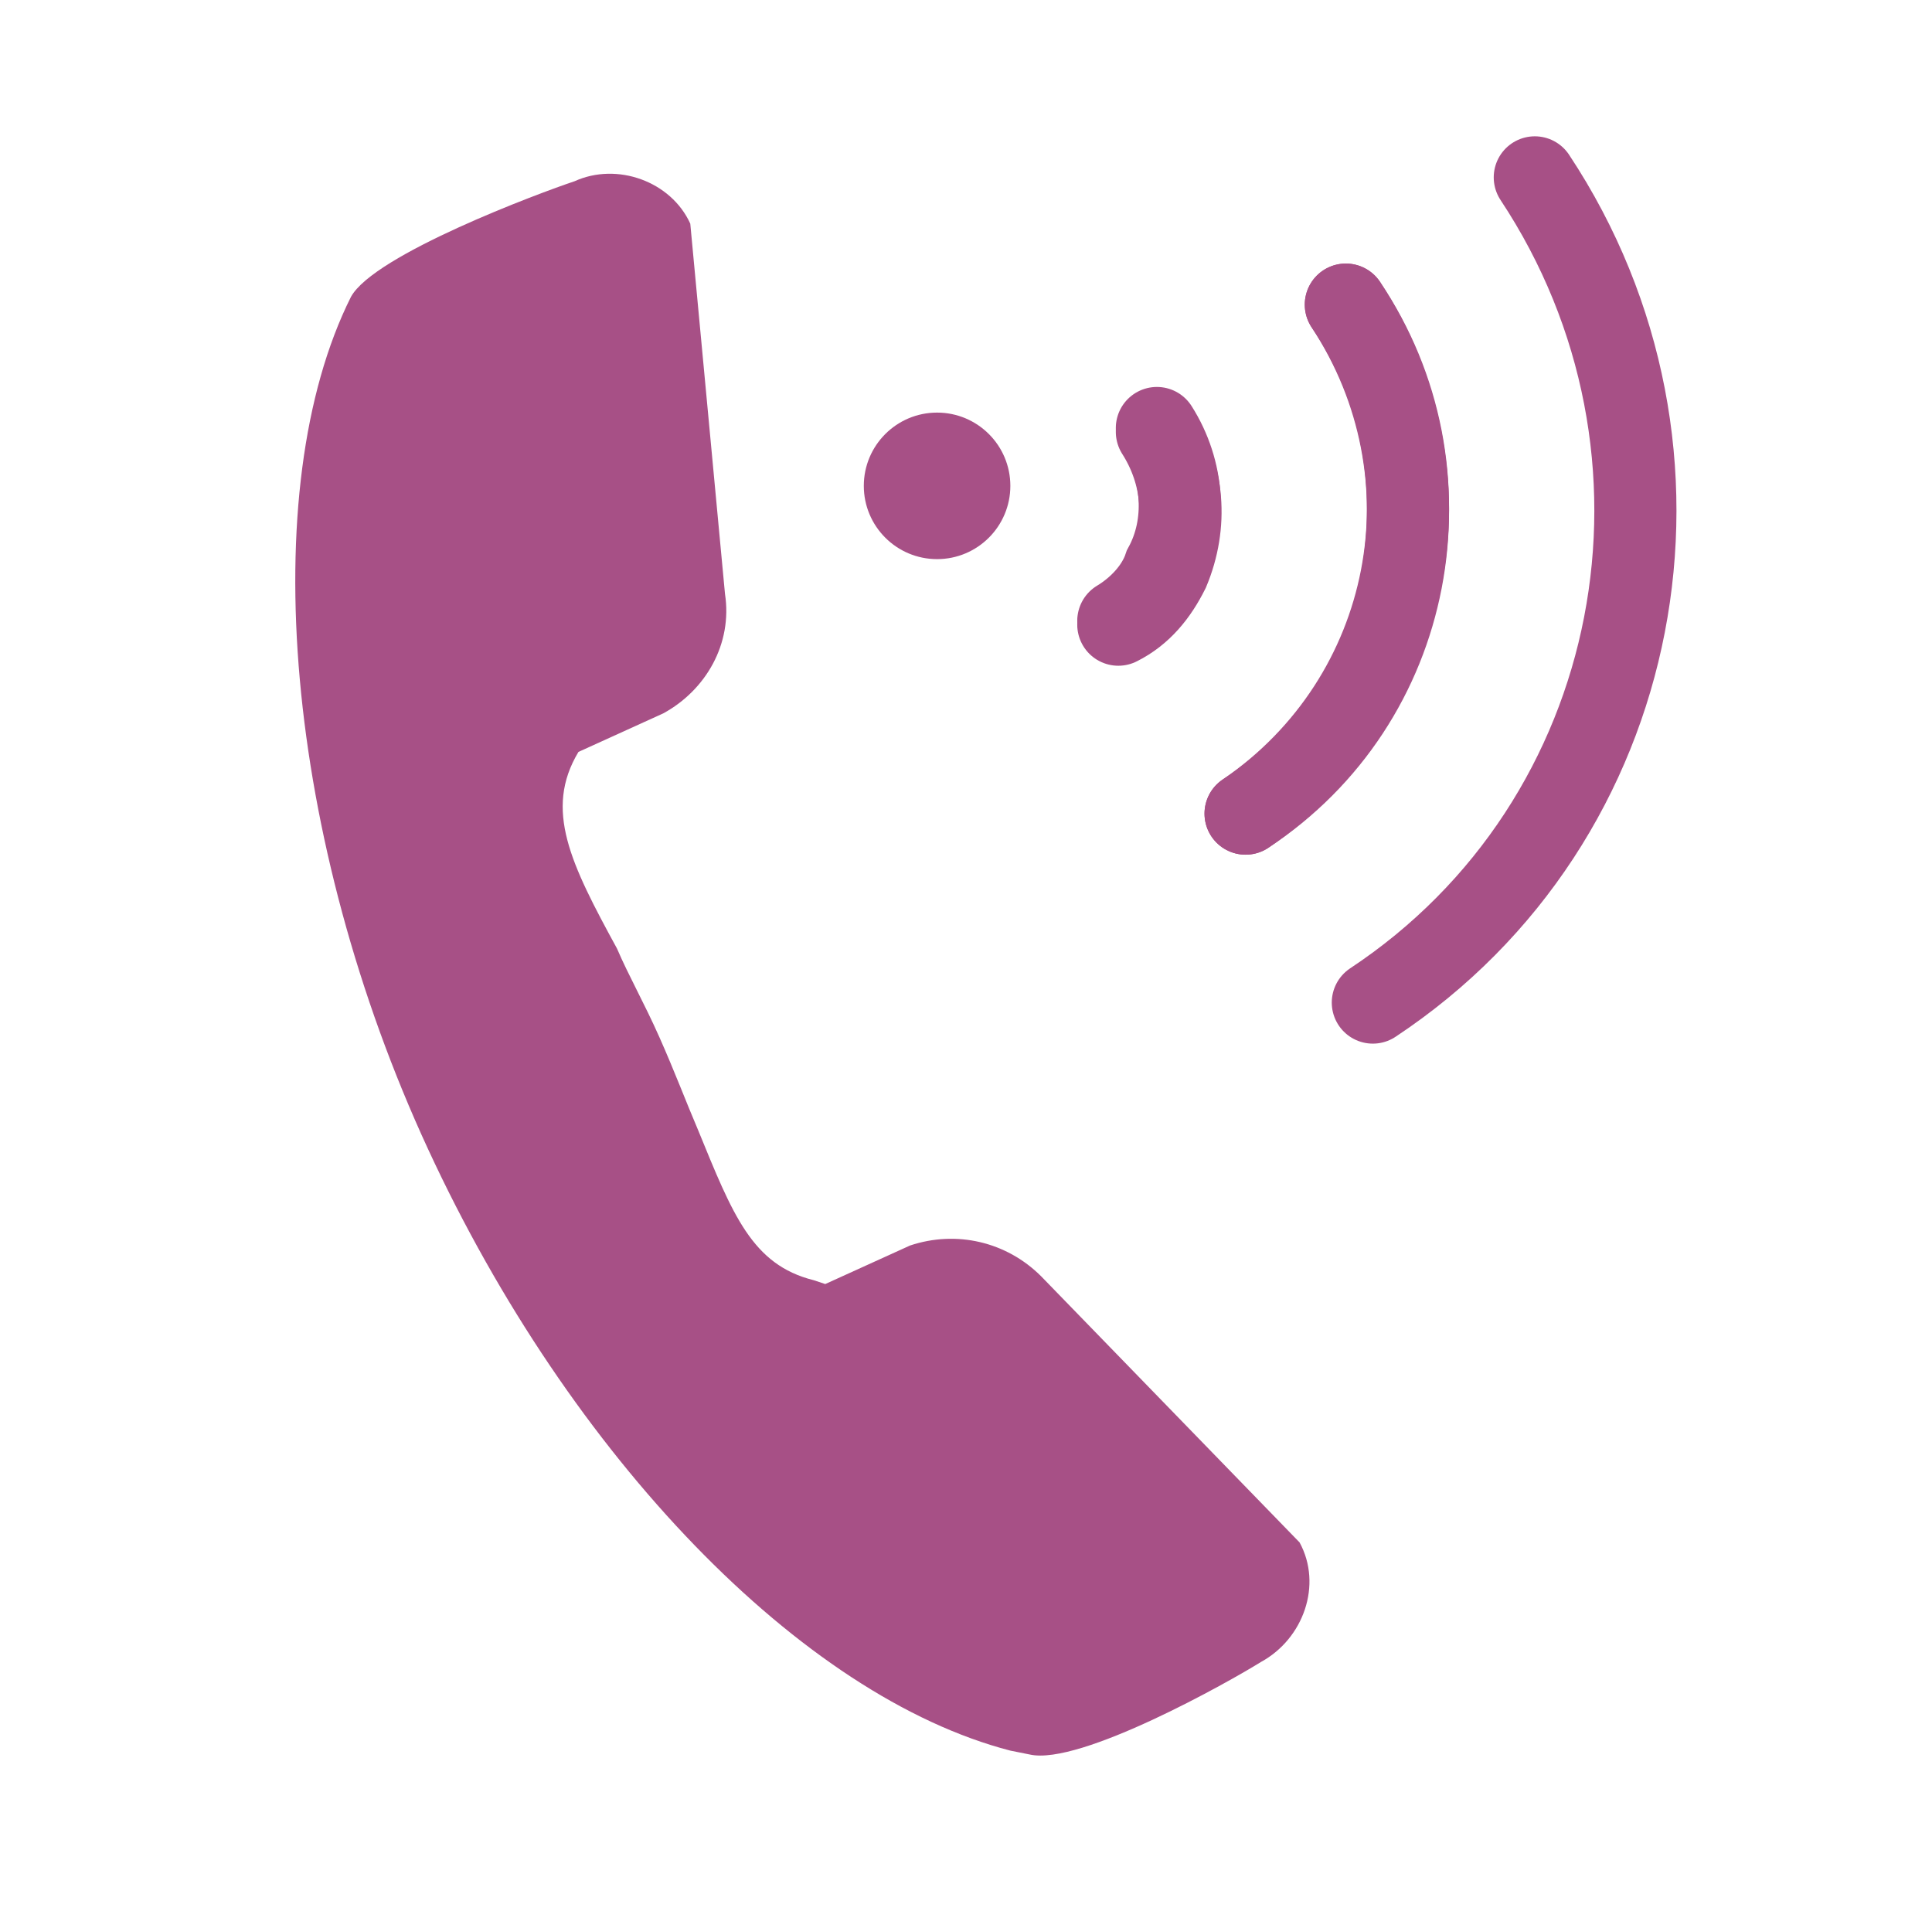 <?xml version="1.0" encoding="utf-8"?>
<!-- Generator: Adobe Illustrator 25.3.1, SVG Export Plug-In . SVG Version: 6.00 Build 0)  -->
<svg version="1.1" id="Calque_1" xmlns="http://www.w3.org/2000/svg" xmlns:xlink="http://www.w3.org/1999/xlink" x="0px" y="0px"
	 viewBox="0 0 50.1 50" style="enable-background:new 0 0 50.1 50;" xml:space="preserve">
<style type="text/css">
	.st0{fill:#A75086;}
	.st1{fill:none;stroke:#A75086;stroke-width:2.13;stroke-linecap:round;stroke-miterlimit:10;}
</style>
<path class="st0" d="M33.7,40L33.7,40L27,33.1c-0.9-0.9-2.2-1.2-3.4-0.8l-2.2,1l-0.3-0.1l0,0c-1.6-0.4-2.1-1.7-3-3.9
	c-0.3-0.7-0.6-1.5-1-2.4s-0.8-1.6-1.1-2.3c-1.2-2.2-1.9-3.6-1-5.1l2.2-1c1.1-0.6,1.8-1.8,1.6-3.1l-0.9-9.6V5.8
	c-0.5-1.1-1.9-1.6-3-1.1c-0.9,0.3-5.2,1.9-5.8,3c-2.5,5-1.7,14.1,2,22.1s9.7,14.2,15.1,15.6l0.5,0.1c1.3,0.3,5.2-1.9,6-2.4
	C33.8,42.5,34.3,41.1,33.7,40z"/>
<path class="st1" d="M34.9,7.9c2.9,4.3,1.8,10.2-2.6,13.2c0,0,0,0,0,0"/>
<path class="st1" d="M35.6,26c7.1-4.7,8.9-14.3,4.2-21.4c0,0,0,0,0,0"/>
<path class="st1" d="M32.3,21.1c4.4-2.9,5.5-8.8,2.6-13.2c0,0,0,0,0,0"/>
<path class="st1" d="M30,11.2c0.7,1.1,0.8,2.4,0.3,3.6c-0.3,0.6-0.7,1.1-1.3,1.4"/>
<path class="st1" d="M29,16.1c0.5-0.3,1-0.8,1.2-1.4c0.6-1.1,0.5-2.5-0.2-3.6"/>
<circle class="st0" cx="24.3" cy="12.6" r="1.9"/>
</svg>
